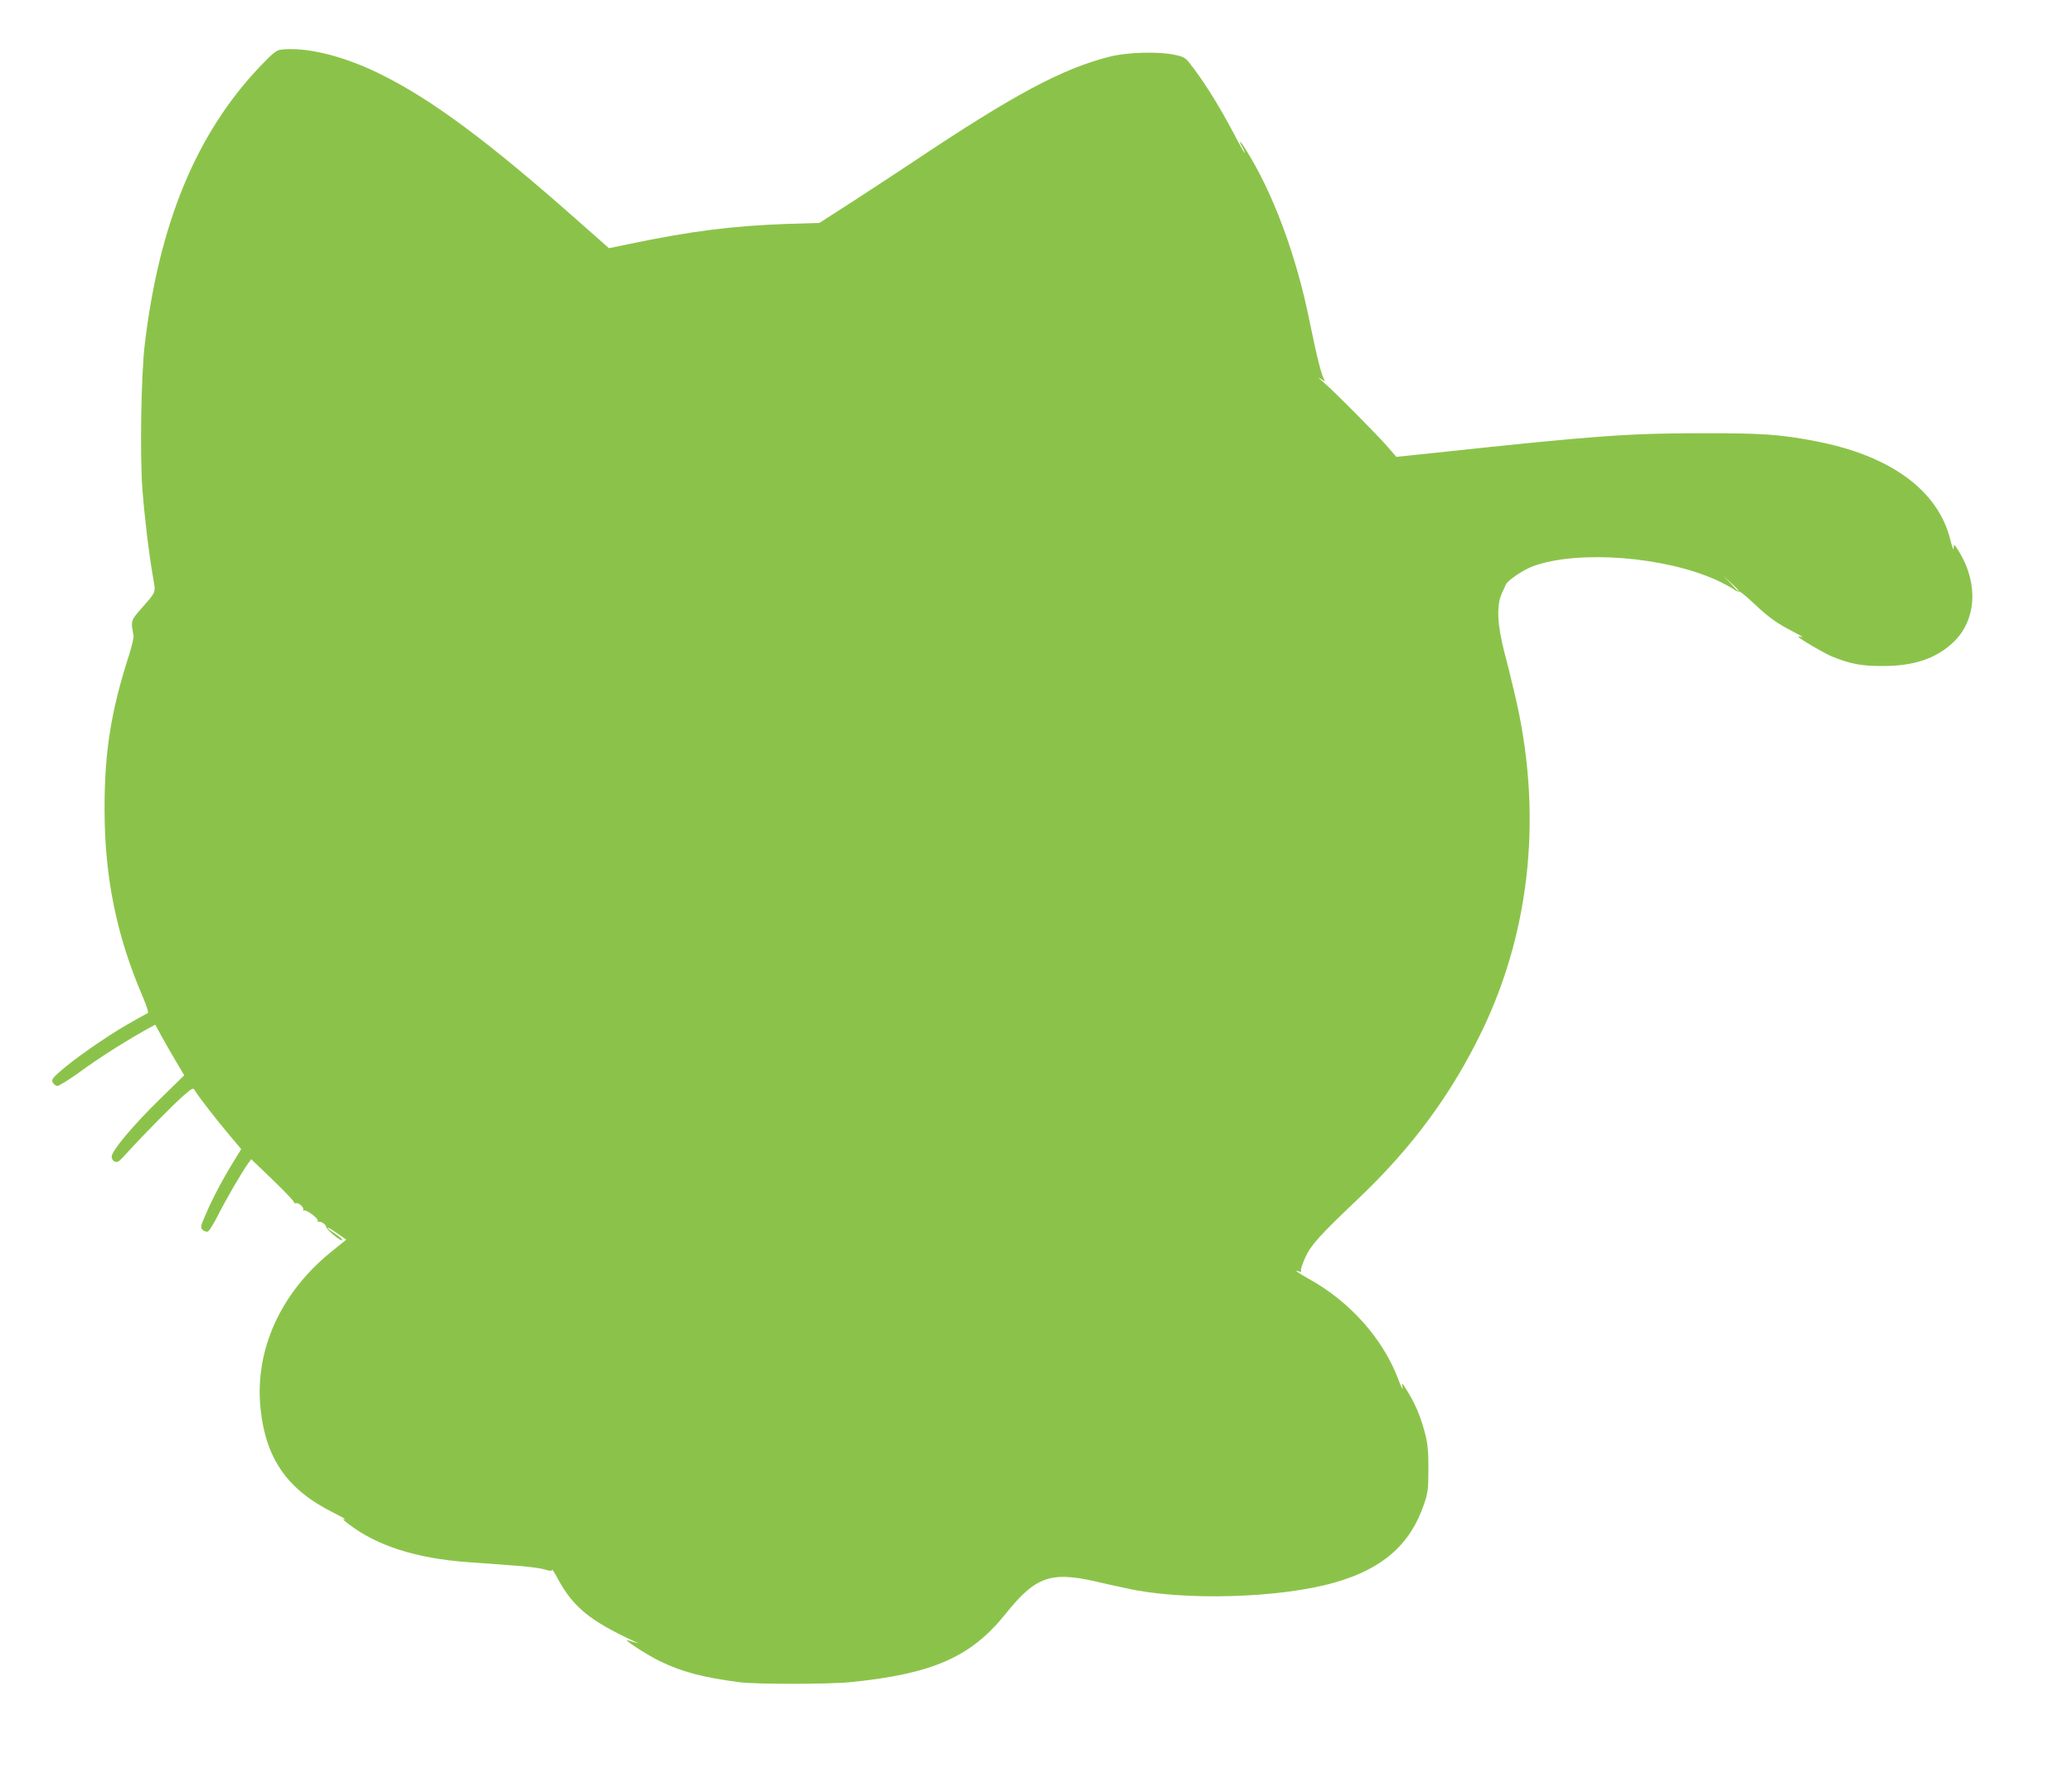 <?xml version="1.0" standalone="no"?>
<!DOCTYPE svg PUBLIC "-//W3C//DTD SVG 20010904//EN"
 "http://www.w3.org/TR/2001/REC-SVG-20010904/DTD/svg10.dtd">
<svg version="1.0" xmlns="http://www.w3.org/2000/svg"
 width="1280pt" height="1098pt" viewBox="0 0 1280 1098"
 preserveAspectRatio="xMidYMid meet">
<g transform="translate(0,1098) scale(0.1,-0.1)"
fill="#8bc34a" stroke="none">
<path d="M1733 10673 c-25 -3 -52 -25 -128 -105 -392 -413 -622 -967 -711
-1718 -22 -187 -30 -667 -15 -883 13 -174 40 -402 67 -556 16 -96 22 -81 -73
-190 -65 -74 -66 -76 -48 -166 3 -11 -11 -67 -29 -125 -110 -341 -151 -596
-150 -950 0 -418 74 -781 236 -1157 23 -53 37 -98 32 -100 -5 -2 -63 -34 -129
-72 -135 -78 -332 -216 -415 -290 -47 -42 -53 -52 -44 -68 6 -10 18 -19 27
-21 8 -2 71 37 139 86 122 89 272 184 400 256 l67 37 37 -68 c20 -37 61 -108
90 -157 l52 -88 -145 -142 c-165 -160 -303 -324 -303 -360 0 -25 24 -41 43
-29 7 4 34 32 62 63 84 93 277 289 339 343 51 44 59 49 68 34 17 -31 141 -191
215 -278 l73 -87 -48 -78 c-65 -106 -132 -232 -172 -327 -31 -71 -33 -79 -18
-94 9 -8 23 -13 32 -10 8 3 38 51 65 105 48 95 141 255 183 315 l20 27 131
-126 c73 -70 132 -132 132 -138 1 -6 7 -10 14 -8 18 4 52 -28 44 -41 -3 -5 -2
-7 4 -4 14 9 95 -52 86 -65 -3 -6 -2 -8 4 -5 12 7 48 -17 48 -31 0 -16 93 -93
99 -83 3 5 -17 24 -44 41 -28 18 -49 34 -47 37 3 2 30 -13 60 -35 l56 -39 -95
-77 c-312 -254 -470 -604 -435 -962 31 -311 164 -504 446 -645 55 -28 89 -47
75 -43 -18 5 -11 -4 25 -31 174 -133 416 -211 735 -234 80 -6 208 -15 286 -21
77 -5 162 -16 187 -24 34 -10 47 -11 47 -3 0 7 16 -17 35 -53 94 -175 199
-262 475 -389 l25 -11 -25 6 c-14 4 -32 9 -40 12 -42 13 108 -85 195 -128 137
-67 267 -101 494 -131 108 -13 549 -13 688 1 505 51 741 155 954 420 183 229
277 264 547 204 64 -15 155 -35 202 -45 349 -78 947 -61 1285 36 295 84 466
233 551 481 24 69 28 95 28 204 1 140 -4 185 -33 280 -24 81 -53 146 -98 219
-33 53 -34 54 -29 21 4 -20 -6 -2 -22 40 -95 258 -300 489 -559 632 -67 37
-96 59 -57 44 11 -4 15 -2 11 7 -3 7 10 44 28 83 35 75 85 131 326 360 336
319 579 650 769 1046 300 628 369 1351 198 2068 -11 47 -22 92 -24 100 -1 8
-19 78 -39 155 -46 177 -51 294 -18 368 12 26 23 51 25 55 9 26 110 94 172
116 281 100 813 58 1134 -89 40 -19 85 -43 101 -54 15 -11 31 -18 34 -14 4 3
43 -29 88 -71 95 -90 147 -127 249 -179 41 -21 65 -35 53 -32 -13 4 -23 5 -23
2 0 -9 155 -100 207 -122 114 -46 181 -59 313 -59 193 0 330 46 436 146 142
134 158 358 39 556 -33 54 -35 55 -36 27 0 -18 -8 0 -20 49 -75 306 -368 521
-829 610 -218 43 -341 51 -720 50 -437 0 -668 -17 -1625 -120 l-249 -26 -50
58 c-60 70 -330 343 -401 404 -32 27 -38 34 -15 19 19 -13 30 -16 23 -8 -17
22 -47 138 -93 365 -82 408 -228 800 -399 1068 -31 50 -43 54 -16 6 8 -14 14
-29 14 -35 1 -5 -30 49 -67 120 -82 155 -162 286 -241 393 -58 78 -59 79 -122
93 -100 22 -294 17 -404 -11 -293 -74 -594 -235 -1219 -653 -116 -77 -293
-193 -392 -257 l-182 -117 -198 -6 c-340 -12 -599 -45 -976 -124 l-126 -26
-169 149 c-578 513 -934 777 -1261 935 -222 107 -448 161 -599 142z m9007
-3340 c0 -8 -9 0 -50 45 l-45 47 48 -45 c26 -24 47 -45 47 -47z"/>
</g>
</svg>
